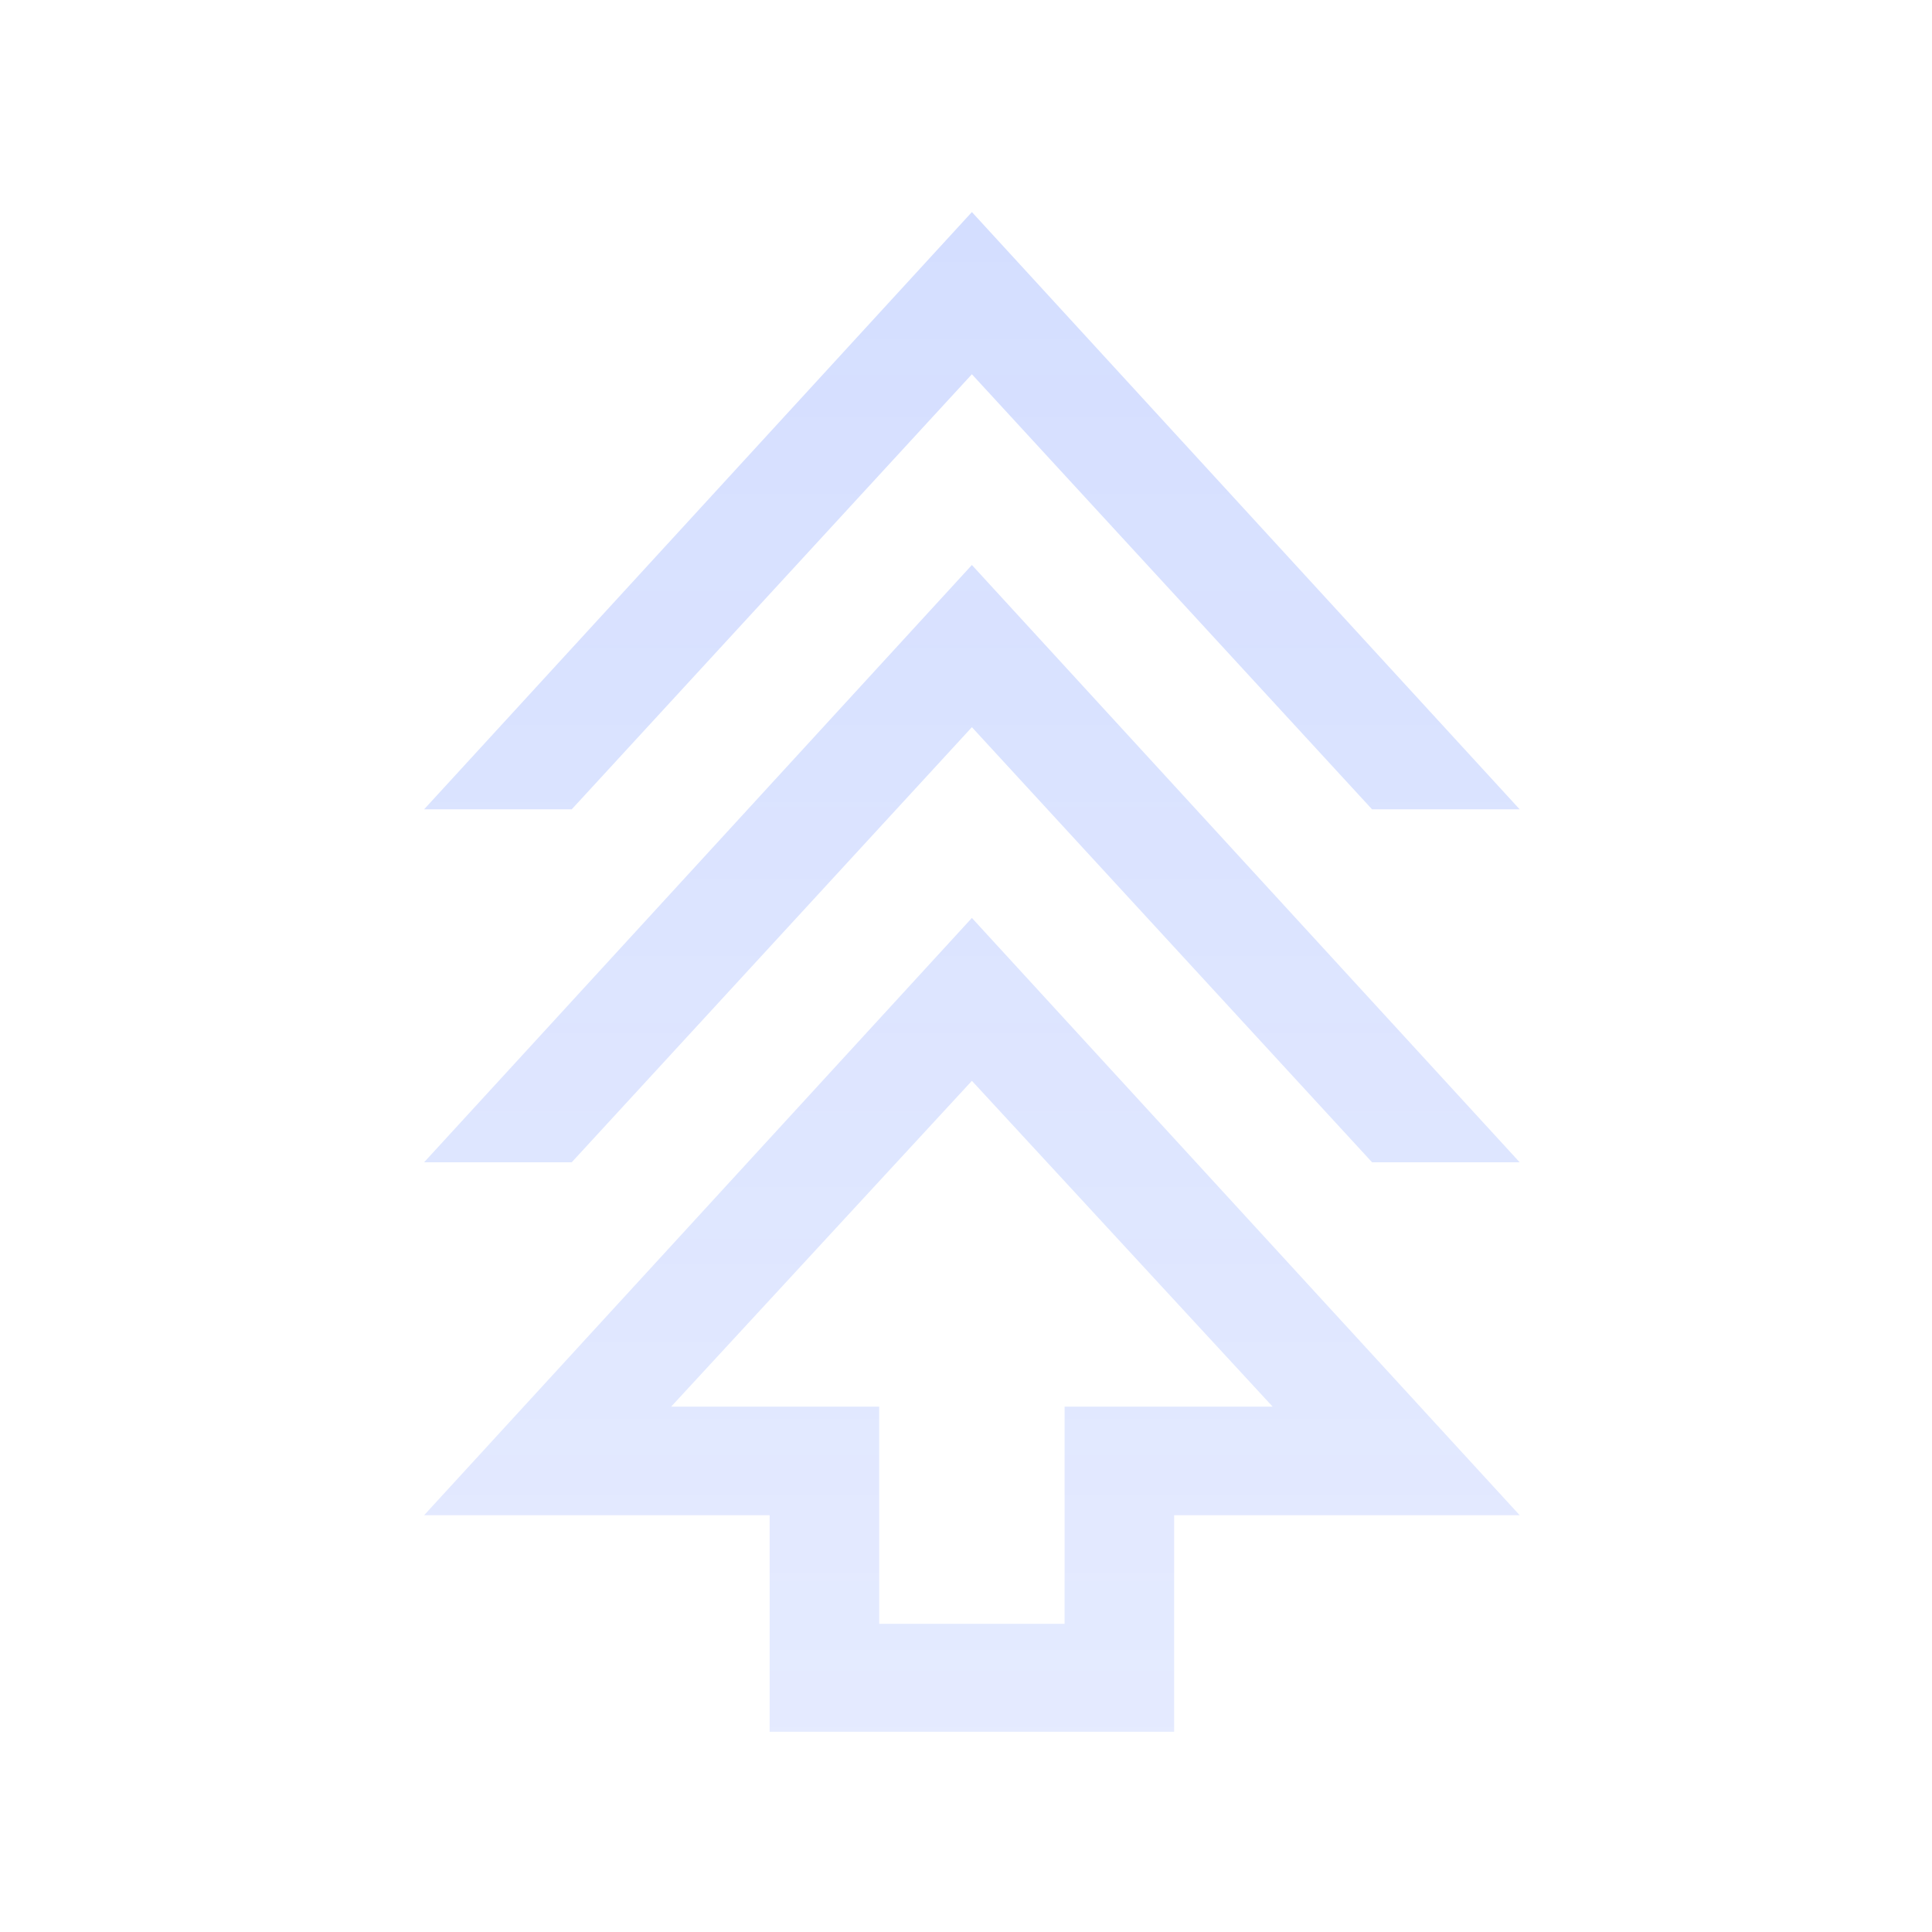 <?xml version="1.0" encoding="utf-8"?>
<svg xmlns="http://www.w3.org/2000/svg" fill="none" height="100%" overflow="visible" preserveAspectRatio="none" style="display: block;" viewBox="0 0 164 164" width="100%">
<g id="arrow_shape_up_stack_2">
<mask height="164" id="mask0_0_3896" maskUnits="userSpaceOnUse" style="mask-type:alpha" width="164" x="0" y="0">
<rect fill="#D9D9D9" height="164" id="Bounding box" width="164"/>
</mask>
<g mask="url(#mask0_0_3896)">
<path d="M65.331 147V128.621H36L82.5 77.921L129 128.621H99.669V147H65.331ZM74.631 137.84H90.369V119.403H108.027L82.5 91.747L56.973 119.403H74.631V137.84ZM36 98.661L82.5 47.96L129 98.661H116.468L82.5 61.728L48.532 98.661H36ZM36 68.701L82.5 18L129 68.701H116.468L82.5 31.768L48.532 68.701H36Z" fill="url(#paint0_linear_0_3896)" fill-opacity="0.2" id="arrow_shape_up_stack_2_2"/>
</g>
</g>
<defs>
<linearGradient gradientUnits="userSpaceOnUse" id="paint0_linear_0_3896" x1="82.578" x2="82.578" y1="18.993" y2="352.688">
<stop stop-color="#2A5BFF"/>
<stop offset="1" stop-color="#2A5BFF" stop-opacity="0"/>
</linearGradient>
</defs>
</svg>